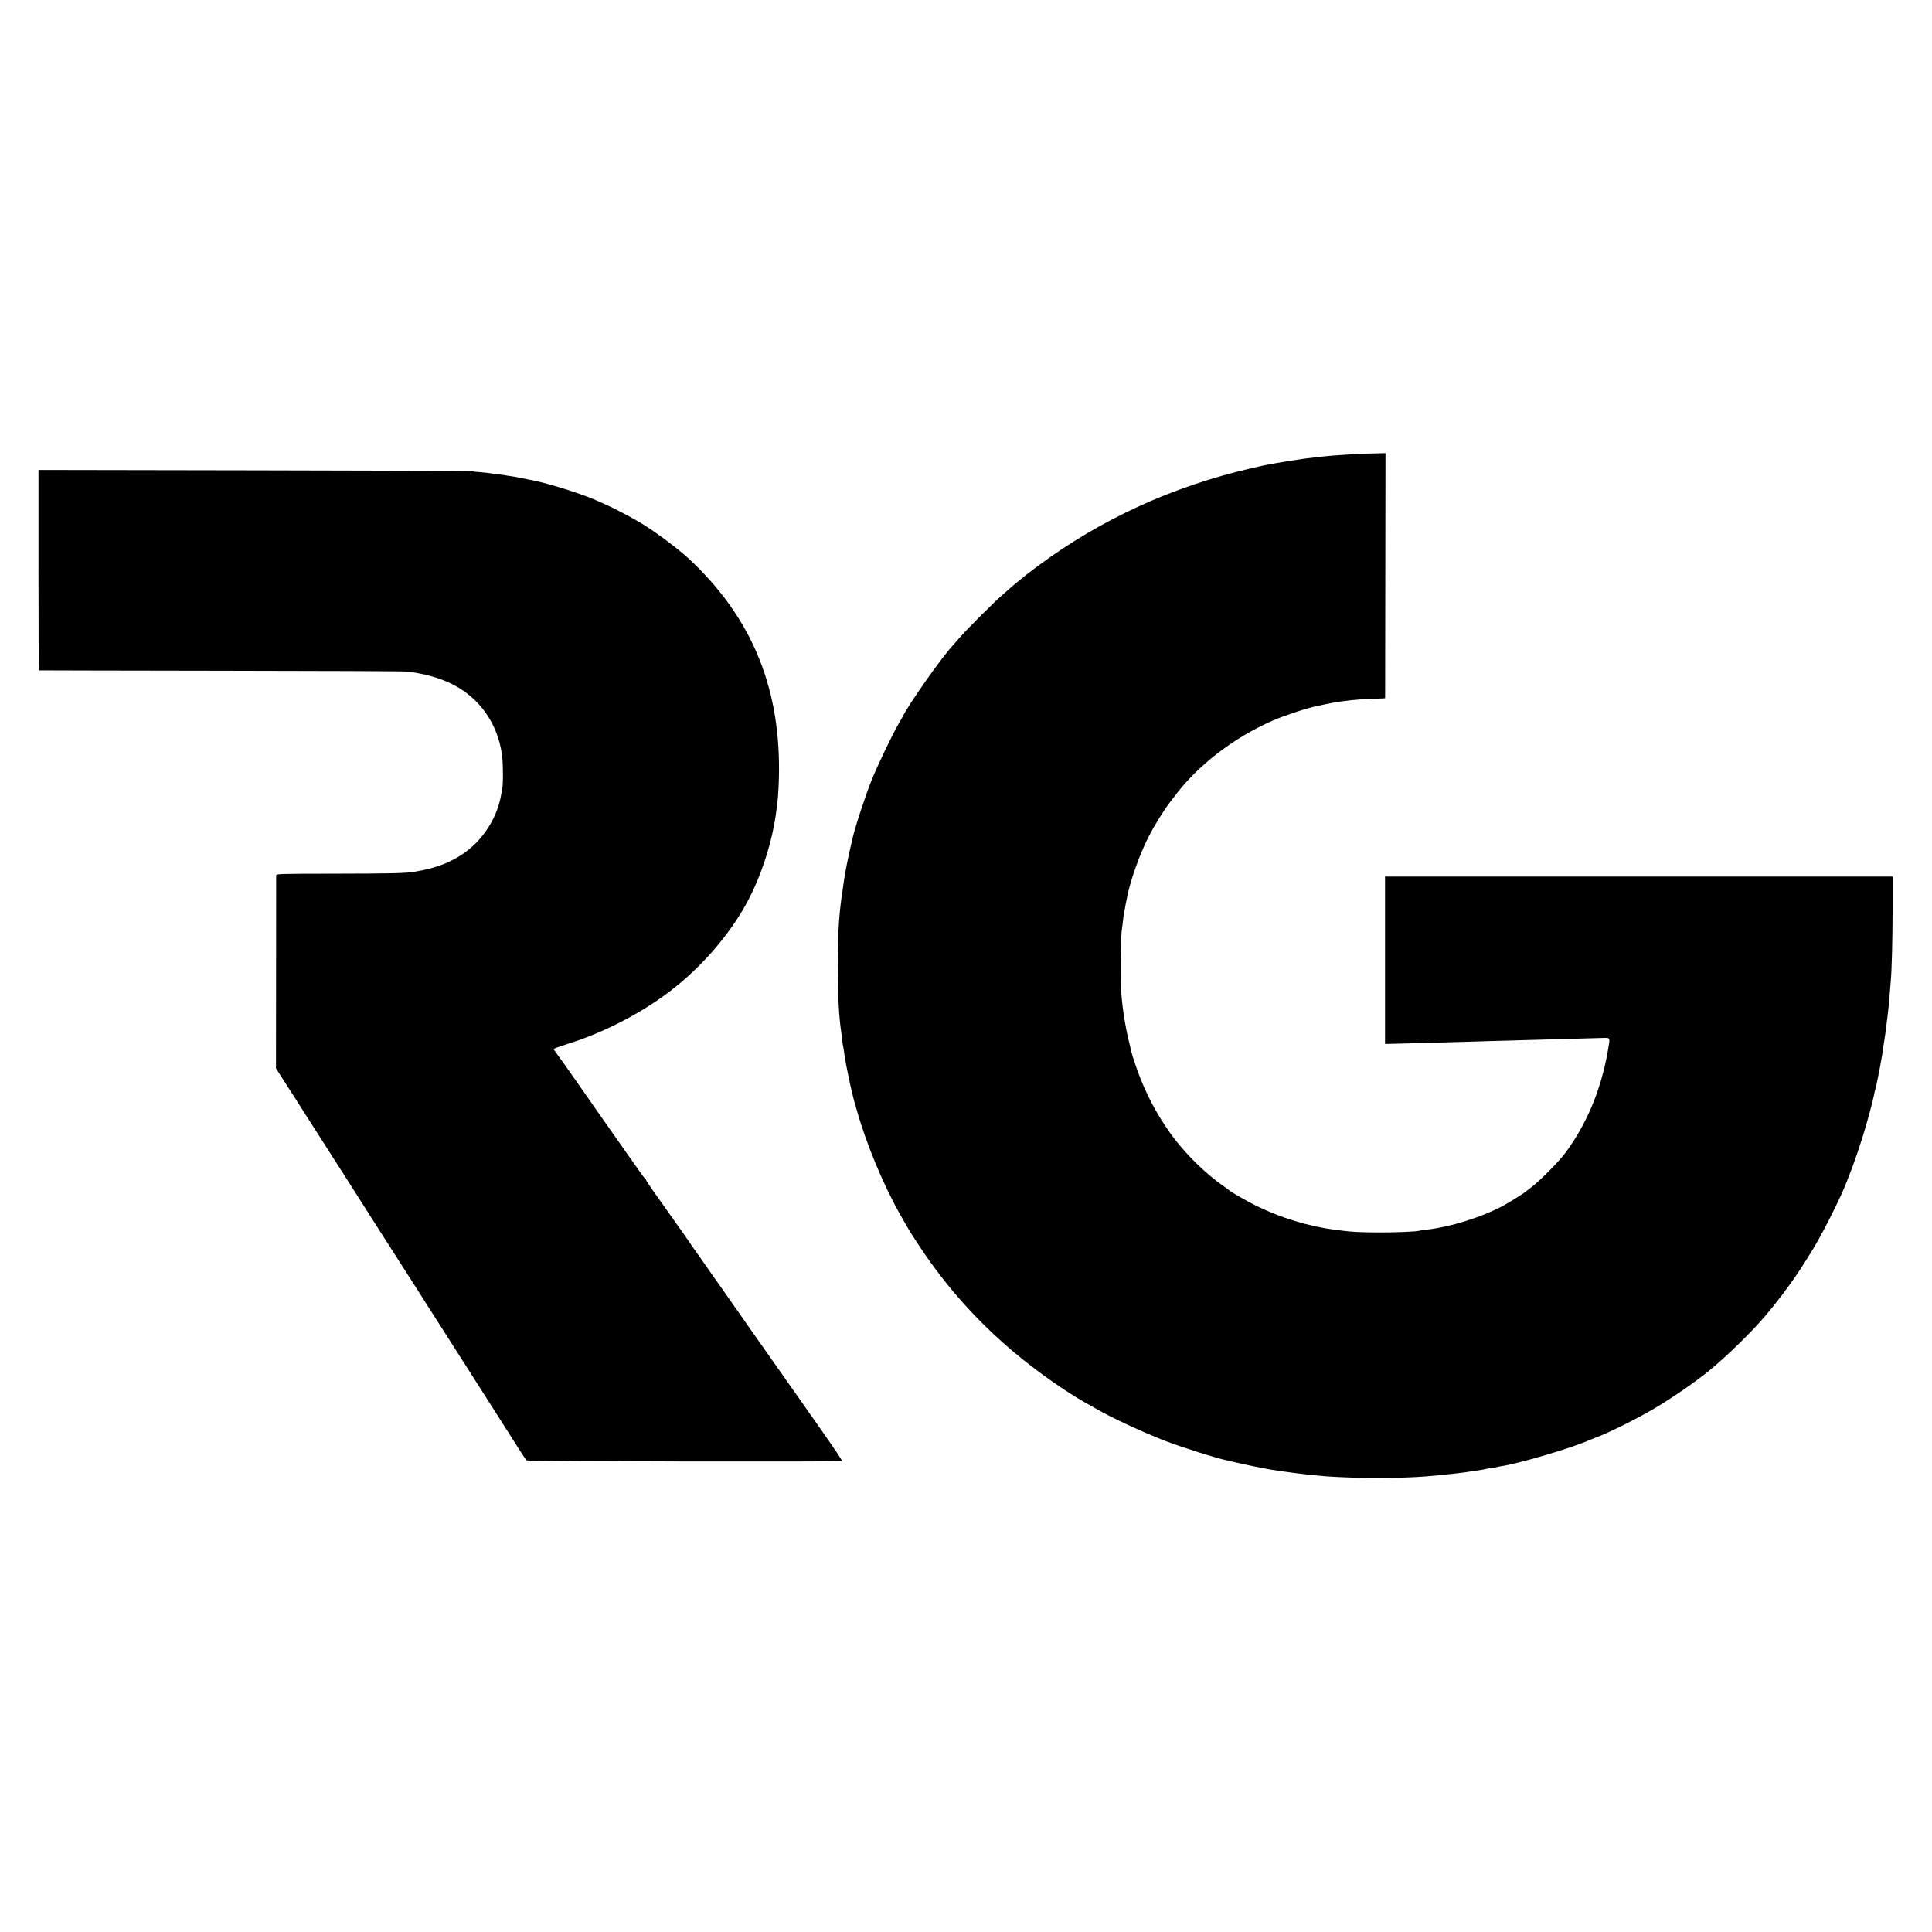 <?xml version="1.0" standalone="no"?>
<!DOCTYPE svg PUBLIC "-//W3C//DTD SVG 20010904//EN"
 "http://www.w3.org/TR/2001/REC-SVG-20010904/DTD/svg10.dtd">
<svg version="1.0" xmlns="http://www.w3.org/2000/svg"
 width="2084pt" height="2084pt" viewBox="0 0 2084 2084"
 preserveAspectRatio="xMidYMid meet">
<g transform="translate(0,2084) scale(0.1,-0.1)"
fill="#000000" stroke="none">
<path d="M14637 15944 c-1 -1 -51 -5 -112 -8 -124 -8 -192 -13 -250 -20 -22
-3 -67 -8 -100 -11 -33 -4 -71 -8 -85 -10 -14 -2 -45 -6 -70 -10 -25 -3 -57
-8 -72 -11 -15 -3 -39 -7 -55 -9 -30 -4 -64 -10 -153 -25 -99 -18 -110 -20
-243 -51 -850 -196 -1623 -550 -2307 -1058 -63 -47 -117 -88 -120 -91 -3 -3
-27 -24 -55 -45 -54 -43 -91 -74 -109 -90 -6 -6 -47 -41 -91 -80 -99 -86 -379
-366 -460 -459 -33 -38 -65 -74 -70 -80 -124 -132 -480 -636 -548 -776 -4 -8
-23 -42 -43 -75 -66 -112 -232 -460 -292 -610 -73 -183 -181 -515 -207 -633
-2 -9 -15 -66 -29 -127 -22 -96 -50 -239 -61 -315 -2 -14 -8 -54 -13 -90 -41
-260 -56 -490 -56 -840 0 -265 9 -468 29 -645 4 -33 9 -67 10 -75 2 -8 6 -44
10 -80 4 -36 8 -67 10 -70 2 -3 6 -29 10 -59 4 -30 9 -63 11 -75 2 -12 6 -34
9 -51 3 -16 10 -50 15 -75 5 -25 12 -56 14 -70 7 -40 57 -253 66 -280 5 -14
16 -52 25 -85 102 -362 291 -813 470 -1125 21 -36 49 -85 63 -110 30 -54 67
-113 155 -245 276 -415 612 -791 1002 -1119 242 -204 560 -428 785 -554 25
-13 70 -39 102 -57 165 -97 507 -255 748 -348 183 -70 553 -187 670 -211 14
-3 53 -12 87 -20 75 -19 342 -73 398 -81 22 -3 67 -10 100 -15 142 -21 352
-45 485 -55 319 -23 803 -23 1080 0 63 5 174 16 210 20 19 2 64 7 100 11 81 9
90 10 170 23 36 5 85 13 110 16 24 4 47 8 50 10 3 2 30 6 60 10 30 4 58 9 61
11 4 2 24 6 45 9 194 29 765 198 949 281 17 7 48 20 70 28 121 42 462 212 640
319 199 118 451 294 595 413 192 160 449 411 591 579 123 144 263 329 366 485
99 149 233 372 233 388 0 6 4 12 8 14 9 3 166 315 216 428 75 168 158 393 226
611 48 152 115 402 126 464 2 16 9 44 14 60 10 33 45 205 65 325 5 25 9 52 10
60 1 8 5 35 9 60 19 125 26 169 31 215 3 28 10 82 15 120 11 89 17 149 25 255
4 47 8 103 10 125 11 118 19 423 20 755 l0 375 -2737 0 -2738 0 0 -903 0 -903
248 6 c302 8 442 12 682 19 102 4 273 8 380 11 107 3 265 7 350 10 187 5 575
16 683 19 90 2 86 11 62 -130 -72 -423 -229 -800 -463 -1114 -69 -92 -274
-299 -362 -365 -36 -27 -69 -53 -75 -58 -24 -19 -166 -107 -228 -141 -233
-126 -572 -232 -842 -262 -27 -3 -56 -7 -62 -9 -30 -10 -254 -20 -438 -19
-174 0 -308 6 -395 19 -14 2 -47 6 -75 9 -283 36 -593 130 -858 261 -96 48
-273 150 -287 165 -3 3 -36 28 -75 55 -174 121 -375 317 -516 500 -150 196
-274 417 -368 653 -34 85 -86 239 -96 282 -2 8 -13 56 -25 105 -42 173 -72
360 -86 545 -13 164 -7 606 10 695 2 11 7 47 10 80 4 33 9 67 11 75 2 8 6 31
9 50 3 19 8 46 11 60 3 14 8 38 11 54 31 174 140 479 235 663 66 128 171 296
236 378 13 17 27 35 31 40 247 338 641 644 1072 833 119 52 374 136 475 156
11 3 52 11 90 19 39 9 90 18 115 22 25 3 59 8 75 11 107 15 253 26 367 28 49
0 88 3 89 6 0 3 1 598 2 1323 l2 1319 -153 -4 c-85 -2 -154 -4 -155 -4z"/>
<path d="M415 14690 c0 -594 2 -1081 5 -1081 3 -1 883 -2 1955 -4 1073 -1
1979 -5 2015 -9 176 -19 356 -69 485 -134 296 -148 492 -424 539 -759 14 -94
15 -329 2 -383 -3 -14 -8 -36 -10 -50 -37 -225 -169 -449 -351 -595 -157 -125
-343 -201 -590 -239 -99 -16 -257 -19 -837 -20 -641 -1 -648 -1 -649 -21 0
-11 -1 -484 -1 -1050 l-1 -1030 55 -85 c30 -47 79 -123 109 -170 30 -46 72
-112 94 -147 22 -34 62 -97 89 -140 28 -43 77 -121 111 -173 34 -52 130 -203
214 -335 288 -452 541 -850 590 -925 98 -152 256 -401 271 -424 8 -14 60 -95
115 -181 55 -86 127 -198 160 -250 33 -52 96 -151 140 -220 44 -69 96 -150
115 -180 19 -31 134 -211 255 -400 121 -190 255 -400 297 -467 43 -67 82 -126
87 -131 11 -11 3385 -17 3402 -7 7 5 -54 96 -296 440 -21 30 -81 116 -133 190
-53 74 -168 239 -257 365 -89 127 -220 313 -292 415 -71 102 -147 210 -168
240 -21 30 -92 132 -158 225 -66 94 -141 199 -165 235 -25 36 -87 124 -137
195 -50 72 -97 140 -105 152 -8 12 -51 73 -96 135 -203 284 -304 429 -304 438
0 4 -4 10 -8 12 -7 3 -66 85 -271 378 -25 36 -80 115 -123 175 -43 61 -82 117
-88 125 -15 21 -134 192 -189 271 -25 36 -80 113 -121 172 -41 60 -103 147
-138 195 l-63 87 28 12 c15 6 79 28 142 48 373 118 766 320 1076 554 342 258
651 612 843 967 158 293 277 668 317 994 3 25 7 61 10 80 10 79 18 233 18 355
4 923 -310 1659 -969 2275 -129 120 -395 317 -544 402 -105 60 -129 73 -215
117 -49 26 -119 59 -155 75 -36 16 -78 35 -95 42 -167 74 -563 196 -715 220
-19 3 -62 12 -95 19 -33 7 -80 16 -105 19 -25 3 -56 8 -69 11 -13 2 -49 7 -80
10 -31 4 -63 8 -71 10 -8 2 -53 7 -100 11 -47 3 -98 9 -115 12 -16 3 -1072 7
-2345 9 l-2315 4 0 -1081z"/>
</g>
</svg>
